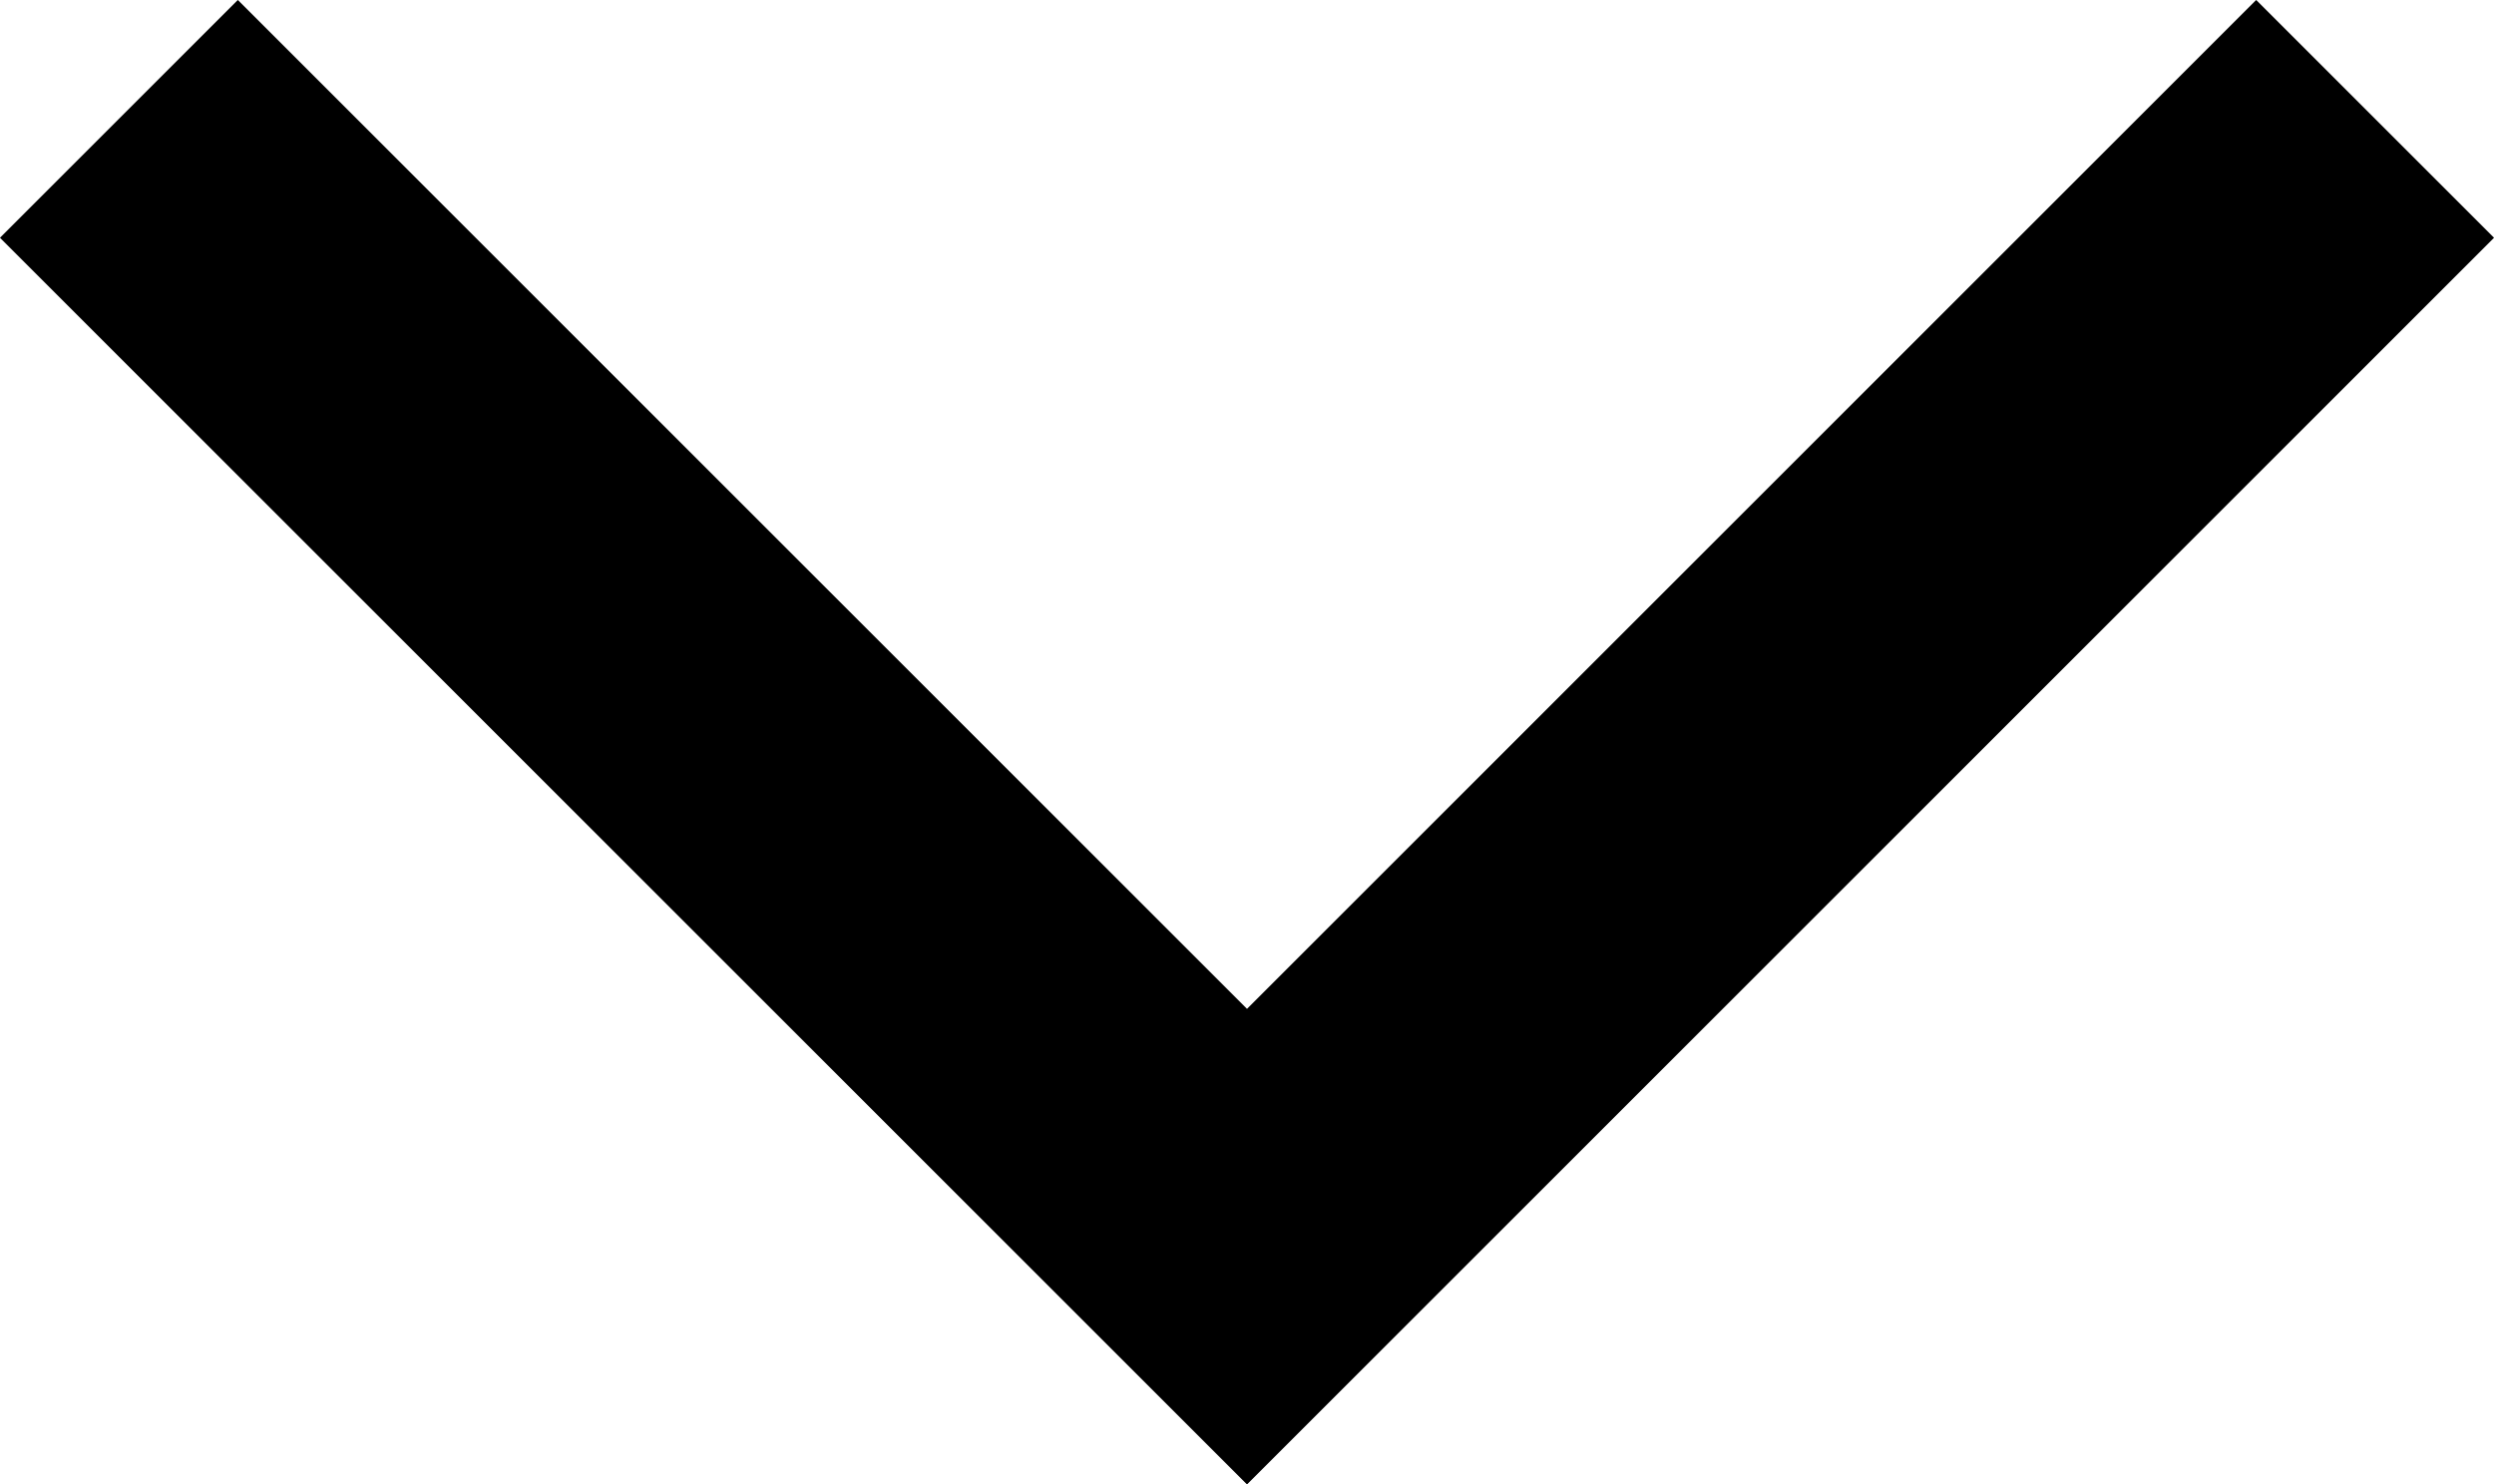 <svg xmlns="http://www.w3.org/2000/svg" width="14.828" height="8.828" viewBox="0 0 14.828 8.828">
  <g id="Icon_feather-arrow-down-circle" data-name="Icon feather-arrow-down-circle" transform="translate(1.414 1.414)">
    <path id="Path_20" data-name="Path 20" d="M12,18l6,6,6-6" transform="translate(-12 -18)" fill="none" stroke="#000" stroke-linecap="square" stroke-width="2"/>
  </g>
</svg>
